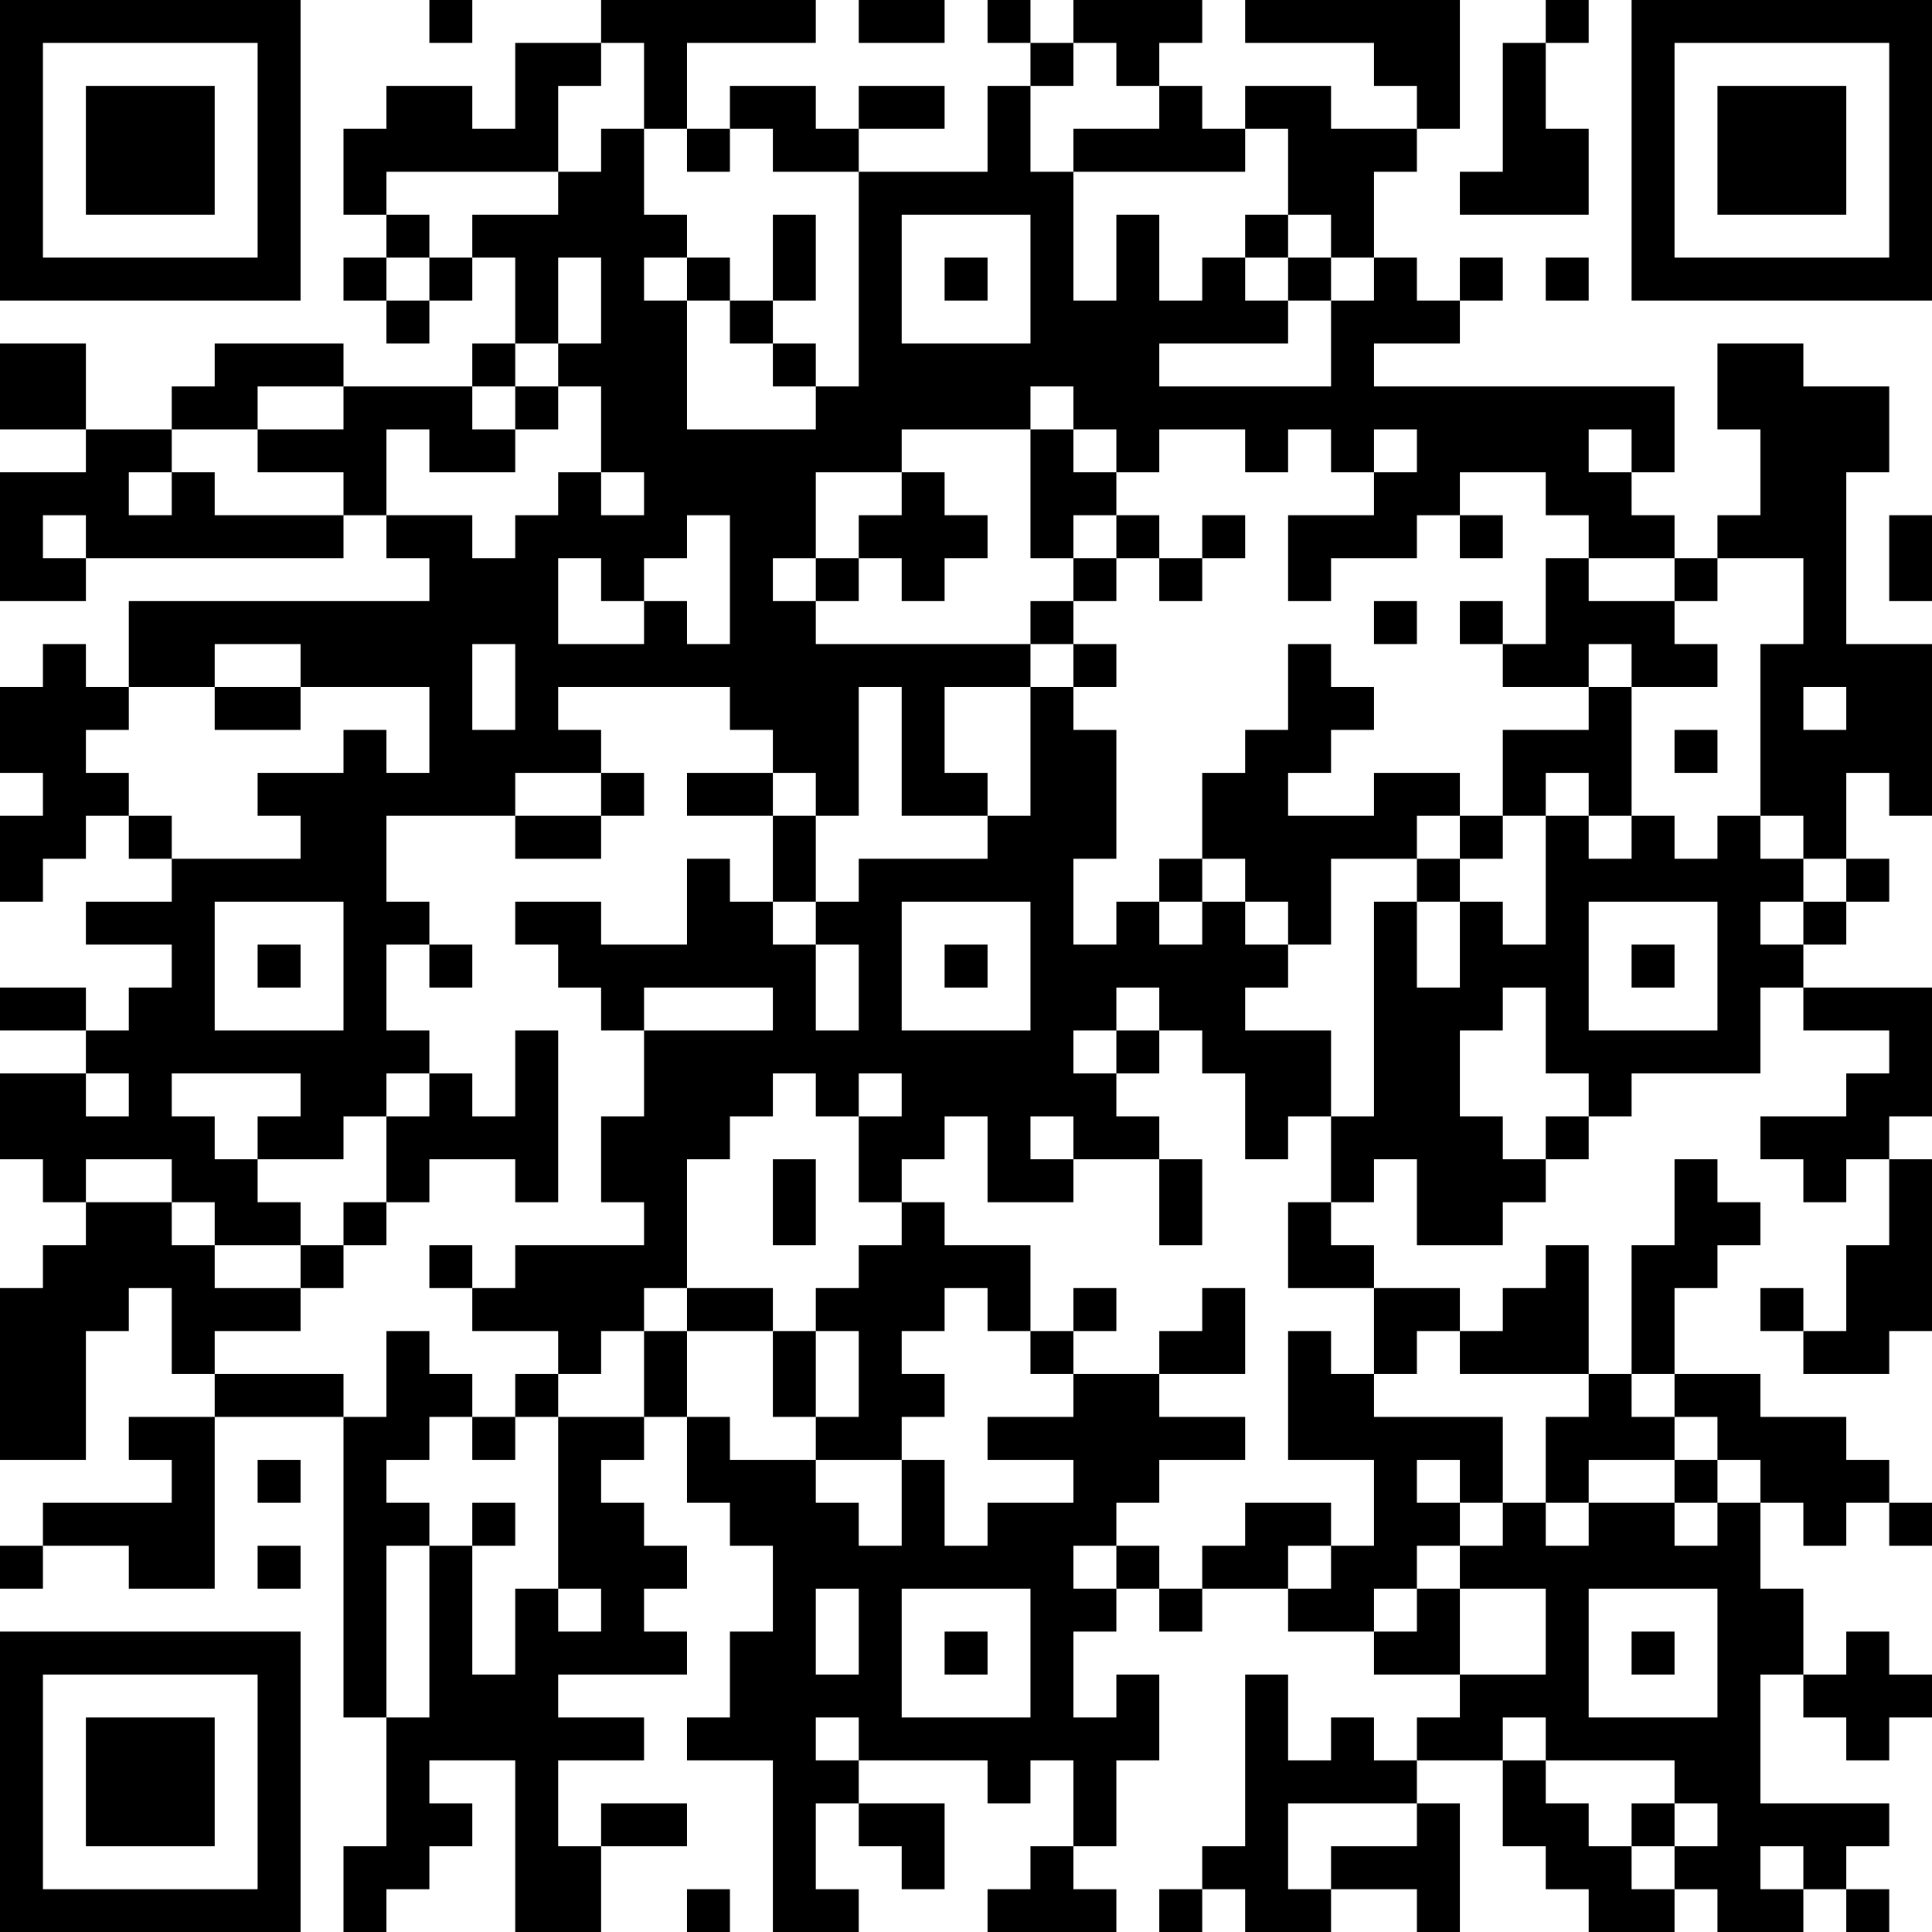 <?xml version="1.0" encoding="UTF-8"?>
<svg xmlns="http://www.w3.org/2000/svg" version="1.1" width="250" height="250" viewBox="0 0 250 250"><rect x="0" y="0" width="250" height="250" fill="#ffffff"/><g transform="scale(5.556)"><g transform="translate(0,0)"><path fill-rule="evenodd" d="M10 0L10 1L11 1L11 0ZM14 0L14 1L12 1L12 3L11 3L11 2L9 2L9 3L8 3L8 5L9 5L9 6L8 6L8 7L9 7L9 8L10 8L10 7L11 7L11 6L12 6L12 8L11 8L11 9L8 9L8 8L5 8L5 9L4 9L4 10L2 10L2 8L0 8L0 10L2 10L2 11L0 11L0 14L2 14L2 13L8 13L8 12L9 12L9 13L10 13L10 14L3 14L3 16L2 16L2 15L1 15L1 16L0 16L0 18L1 18L1 19L0 19L0 21L1 21L1 20L2 20L2 19L3 19L3 20L4 20L4 21L2 21L2 22L4 22L4 23L3 23L3 24L2 24L2 23L0 23L0 24L2 24L2 25L0 25L0 27L1 27L1 28L2 28L2 29L1 29L1 30L0 30L0 34L2 34L2 31L3 31L3 30L4 30L4 32L5 32L5 33L3 33L3 34L4 34L4 35L1 35L1 36L0 36L0 37L1 37L1 36L3 36L3 37L5 37L5 33L8 33L8 40L9 40L9 43L8 43L8 45L9 45L9 44L10 44L10 43L11 43L11 42L10 42L10 41L12 41L12 45L14 45L14 43L16 43L16 42L14 42L14 43L13 43L13 41L15 41L15 40L13 40L13 39L16 39L16 38L15 38L15 37L16 37L16 36L15 36L15 35L14 35L14 34L15 34L15 33L16 33L16 35L17 35L17 36L18 36L18 38L17 38L17 40L16 40L16 41L18 41L18 45L20 45L20 44L19 44L19 42L20 42L20 43L21 43L21 44L22 44L22 42L20 42L20 41L23 41L23 42L24 42L24 41L25 41L25 43L24 43L24 44L23 44L23 45L26 45L26 44L25 44L25 43L26 43L26 41L27 41L27 39L26 39L26 40L25 40L25 38L26 38L26 37L27 37L27 38L28 38L28 37L30 37L30 38L32 38L32 39L34 39L34 40L33 40L33 41L32 41L32 40L31 40L31 41L30 41L30 39L29 39L29 43L28 43L28 44L27 44L27 45L28 45L28 44L29 44L29 45L31 45L31 44L33 44L33 45L34 45L34 42L33 42L33 41L35 41L35 43L36 43L36 44L37 44L37 45L39 45L39 44L40 44L40 45L42 45L42 44L43 44L43 45L44 45L44 44L43 44L43 43L44 43L44 42L41 42L41 39L42 39L42 40L43 40L43 41L44 41L44 40L45 40L45 39L44 39L44 38L43 38L43 39L42 39L42 37L41 37L41 35L42 35L42 36L43 36L43 35L44 35L44 36L45 36L45 35L44 35L44 34L43 34L43 33L41 33L41 32L39 32L39 30L40 30L40 29L41 29L41 28L40 28L40 27L39 27L39 29L38 29L38 32L37 32L37 29L36 29L36 30L35 30L35 31L34 31L34 30L32 30L32 29L31 29L31 28L32 28L32 27L33 27L33 29L35 29L35 28L36 28L36 27L37 27L37 26L38 26L38 25L41 25L41 23L42 23L42 24L44 24L44 25L43 25L43 26L41 26L41 27L42 27L42 28L43 28L43 27L44 27L44 29L43 29L43 31L42 31L42 30L41 30L41 31L42 31L42 32L44 32L44 31L45 31L45 27L44 27L44 26L45 26L45 23L42 23L42 22L43 22L43 21L44 21L44 20L43 20L43 18L44 18L44 19L45 19L45 15L43 15L43 11L44 11L44 9L42 9L42 8L40 8L40 10L41 10L41 12L40 12L40 13L39 13L39 12L38 12L38 11L39 11L39 9L32 9L32 8L34 8L34 7L35 7L35 6L34 6L34 7L33 7L33 6L32 6L32 4L33 4L33 3L34 3L34 0L29 0L29 1L32 1L32 2L33 2L33 3L31 3L31 2L29 2L29 3L28 3L28 2L27 2L27 1L28 1L28 0L25 0L25 1L24 1L24 0L23 0L23 1L24 1L24 2L23 2L23 4L20 4L20 3L22 3L22 2L20 2L20 3L19 3L19 2L17 2L17 3L16 3L16 1L19 1L19 0ZM20 0L20 1L22 1L22 0ZM36 0L36 1L35 1L35 4L34 4L34 5L37 5L37 3L36 3L36 1L37 1L37 0ZM14 1L14 2L13 2L13 4L9 4L9 5L10 5L10 6L9 6L9 7L10 7L10 6L11 6L11 5L13 5L13 4L14 4L14 3L15 3L15 5L16 5L16 6L15 6L15 7L16 7L16 10L19 10L19 9L20 9L20 4L18 4L18 3L17 3L17 4L16 4L16 3L15 3L15 1ZM25 1L25 2L24 2L24 4L25 4L25 7L26 7L26 5L27 5L27 7L28 7L28 6L29 6L29 7L30 7L30 8L27 8L27 9L31 9L31 7L32 7L32 6L31 6L31 5L30 5L30 3L29 3L29 4L25 4L25 3L27 3L27 2L26 2L26 1ZM18 5L18 7L17 7L17 6L16 6L16 7L17 7L17 8L18 8L18 9L19 9L19 8L18 8L18 7L19 7L19 5ZM21 5L21 8L24 8L24 5ZM29 5L29 6L30 6L30 7L31 7L31 6L30 6L30 5ZM13 6L13 8L12 8L12 9L11 9L11 10L12 10L12 11L10 11L10 10L9 10L9 12L11 12L11 13L12 13L12 12L13 12L13 11L14 11L14 12L15 12L15 11L14 11L14 9L13 9L13 8L14 8L14 6ZM22 6L22 7L23 7L23 6ZM36 6L36 7L37 7L37 6ZM6 9L6 10L4 10L4 11L3 11L3 12L4 12L4 11L5 11L5 12L8 12L8 11L6 11L6 10L8 10L8 9ZM12 9L12 10L13 10L13 9ZM24 9L24 10L21 10L21 11L19 11L19 13L18 13L18 14L19 14L19 15L24 15L24 16L22 16L22 18L23 18L23 19L21 19L21 16L20 16L20 19L19 19L19 18L18 18L18 17L17 17L17 16L13 16L13 17L14 17L14 18L12 18L12 19L9 19L9 21L10 21L10 22L9 22L9 24L10 24L10 25L9 25L9 26L8 26L8 27L6 27L6 26L7 26L7 25L4 25L4 26L5 26L5 27L6 27L6 28L7 28L7 29L5 29L5 28L4 28L4 27L2 27L2 28L4 28L4 29L5 29L5 30L7 30L7 31L5 31L5 32L8 32L8 33L9 33L9 31L10 31L10 32L11 32L11 33L10 33L10 34L9 34L9 35L10 35L10 36L9 36L9 40L10 40L10 36L11 36L11 39L12 39L12 37L13 37L13 38L14 38L14 37L13 37L13 33L15 33L15 31L16 31L16 33L17 33L17 34L19 34L19 35L20 35L20 36L21 36L21 34L22 34L22 36L23 36L23 35L25 35L25 34L23 34L23 33L25 33L25 32L27 32L27 33L29 33L29 34L27 34L27 35L26 35L26 36L25 36L25 37L26 37L26 36L27 36L27 37L28 37L28 36L29 36L29 35L31 35L31 36L30 36L30 37L31 37L31 36L32 36L32 34L30 34L30 31L31 31L31 32L32 32L32 33L35 33L35 35L34 35L34 34L33 34L33 35L34 35L34 36L33 36L33 37L32 37L32 38L33 38L33 37L34 37L34 39L36 39L36 37L34 37L34 36L35 36L35 35L36 35L36 36L37 36L37 35L39 35L39 36L40 36L40 35L41 35L41 34L40 34L40 33L39 33L39 32L38 32L38 33L39 33L39 34L37 34L37 35L36 35L36 33L37 33L37 32L34 32L34 31L33 31L33 32L32 32L32 30L30 30L30 28L31 28L31 26L32 26L32 21L33 21L33 23L34 23L34 21L35 21L35 22L36 22L36 19L37 19L37 20L38 20L38 19L39 19L39 20L40 20L40 19L41 19L41 20L42 20L42 21L41 21L41 22L42 22L42 21L43 21L43 20L42 20L42 19L41 19L41 15L42 15L42 13L40 13L40 14L39 14L39 13L37 13L37 12L36 12L36 11L34 11L34 12L33 12L33 13L31 13L31 14L30 14L30 12L32 12L32 11L33 11L33 10L32 10L32 11L31 11L31 10L30 10L30 11L29 11L29 10L27 10L27 11L26 11L26 10L25 10L25 9ZM24 10L24 13L25 13L25 14L24 14L24 15L25 15L25 16L24 16L24 19L23 19L23 20L20 20L20 21L19 21L19 19L18 19L18 18L16 18L16 19L18 19L18 21L17 21L17 20L16 20L16 22L14 22L14 21L12 21L12 22L13 22L13 23L14 23L14 24L15 24L15 26L14 26L14 28L15 28L15 29L12 29L12 30L11 30L11 29L10 29L10 30L11 30L11 31L13 31L13 32L12 32L12 33L11 33L11 34L12 34L12 33L13 33L13 32L14 32L14 31L15 31L15 30L16 30L16 31L18 31L18 33L19 33L19 34L21 34L21 33L22 33L22 32L21 32L21 31L22 31L22 30L23 30L23 31L24 31L24 32L25 32L25 31L26 31L26 30L25 30L25 31L24 31L24 29L22 29L22 28L21 28L21 27L22 27L22 26L23 26L23 28L25 28L25 27L27 27L27 29L28 29L28 27L27 27L27 26L26 26L26 25L27 25L27 24L28 24L28 25L29 25L29 27L30 27L30 26L31 26L31 24L29 24L29 23L30 23L30 22L31 22L31 20L33 20L33 21L34 21L34 20L35 20L35 19L36 19L36 18L37 18L37 19L38 19L38 16L40 16L40 15L39 15L39 14L37 14L37 13L36 13L36 15L35 15L35 14L34 14L34 15L35 15L35 16L37 16L37 17L35 17L35 19L34 19L34 18L32 18L32 19L30 19L30 18L31 18L31 17L32 17L32 16L31 16L31 15L30 15L30 17L29 17L29 18L28 18L28 20L27 20L27 21L26 21L26 22L25 22L25 20L26 20L26 17L25 17L25 16L26 16L26 15L25 15L25 14L26 14L26 13L27 13L27 14L28 14L28 13L29 13L29 12L28 12L28 13L27 13L27 12L26 12L26 11L25 11L25 10ZM37 10L37 11L38 11L38 10ZM21 11L21 12L20 12L20 13L19 13L19 14L20 14L20 13L21 13L21 14L22 14L22 13L23 13L23 12L22 12L22 11ZM1 12L1 13L2 13L2 12ZM16 12L16 13L15 13L15 14L14 14L14 13L13 13L13 15L15 15L15 14L16 14L16 15L17 15L17 12ZM25 12L25 13L26 13L26 12ZM34 12L34 13L35 13L35 12ZM44 12L44 14L45 14L45 12ZM32 14L32 15L33 15L33 14ZM5 15L5 16L3 16L3 17L2 17L2 18L3 18L3 19L4 19L4 20L7 20L7 19L6 19L6 18L8 18L8 17L9 17L9 18L10 18L10 16L7 16L7 15ZM11 15L11 17L12 17L12 15ZM37 15L37 16L38 16L38 15ZM5 16L5 17L7 17L7 16ZM42 16L42 17L43 17L43 16ZM39 17L39 18L40 18L40 17ZM14 18L14 19L12 19L12 20L14 20L14 19L15 19L15 18ZM33 19L33 20L34 20L34 19ZM28 20L28 21L27 21L27 22L28 22L28 21L29 21L29 22L30 22L30 21L29 21L29 20ZM5 21L5 24L8 24L8 21ZM18 21L18 22L19 22L19 24L20 24L20 22L19 22L19 21ZM21 21L21 24L24 24L24 21ZM37 21L37 24L40 24L40 21ZM6 22L6 23L7 23L7 22ZM10 22L10 23L11 23L11 22ZM22 22L22 23L23 23L23 22ZM38 22L38 23L39 23L39 22ZM15 23L15 24L18 24L18 23ZM26 23L26 24L25 24L25 25L26 25L26 24L27 24L27 23ZM35 23L35 24L34 24L34 26L35 26L35 27L36 27L36 26L37 26L37 25L36 25L36 23ZM12 24L12 26L11 26L11 25L10 25L10 26L9 26L9 28L8 28L8 29L7 29L7 30L8 30L8 29L9 29L9 28L10 28L10 27L12 27L12 28L13 28L13 24ZM2 25L2 26L3 26L3 25ZM18 25L18 26L17 26L17 27L16 27L16 30L18 30L18 31L19 31L19 33L20 33L20 31L19 31L19 30L20 30L20 29L21 29L21 28L20 28L20 26L21 26L21 25L20 25L20 26L19 26L19 25ZM24 26L24 27L25 27L25 26ZM18 27L18 29L19 29L19 27ZM28 30L28 31L27 31L27 32L29 32L29 30ZM6 34L6 35L7 35L7 34ZM39 34L39 35L40 35L40 34ZM11 35L11 36L12 36L12 35ZM6 36L6 37L7 37L7 36ZM19 37L19 39L20 39L20 37ZM21 37L21 40L24 40L24 37ZM37 37L37 40L40 40L40 37ZM22 38L22 39L23 39L23 38ZM38 38L38 39L39 39L39 38ZM19 40L19 41L20 41L20 40ZM35 40L35 41L36 41L36 42L37 42L37 43L38 43L38 44L39 44L39 43L40 43L40 42L39 42L39 41L36 41L36 40ZM30 42L30 44L31 44L31 43L33 43L33 42ZM38 42L38 43L39 43L39 42ZM41 43L41 44L42 44L42 43ZM16 44L16 45L17 45L17 44ZM0 0L0 7L7 7L7 0ZM1 1L1 6L6 6L6 1ZM2 2L2 5L5 5L5 2ZM38 0L38 7L45 7L45 0ZM39 1L39 6L44 6L44 1ZM40 2L40 5L43 5L43 2ZM0 38L0 45L7 45L7 38ZM1 39L1 44L6 44L6 39ZM2 40L2 43L5 43L5 40Z" fill="#000000"/></g></g></svg>

